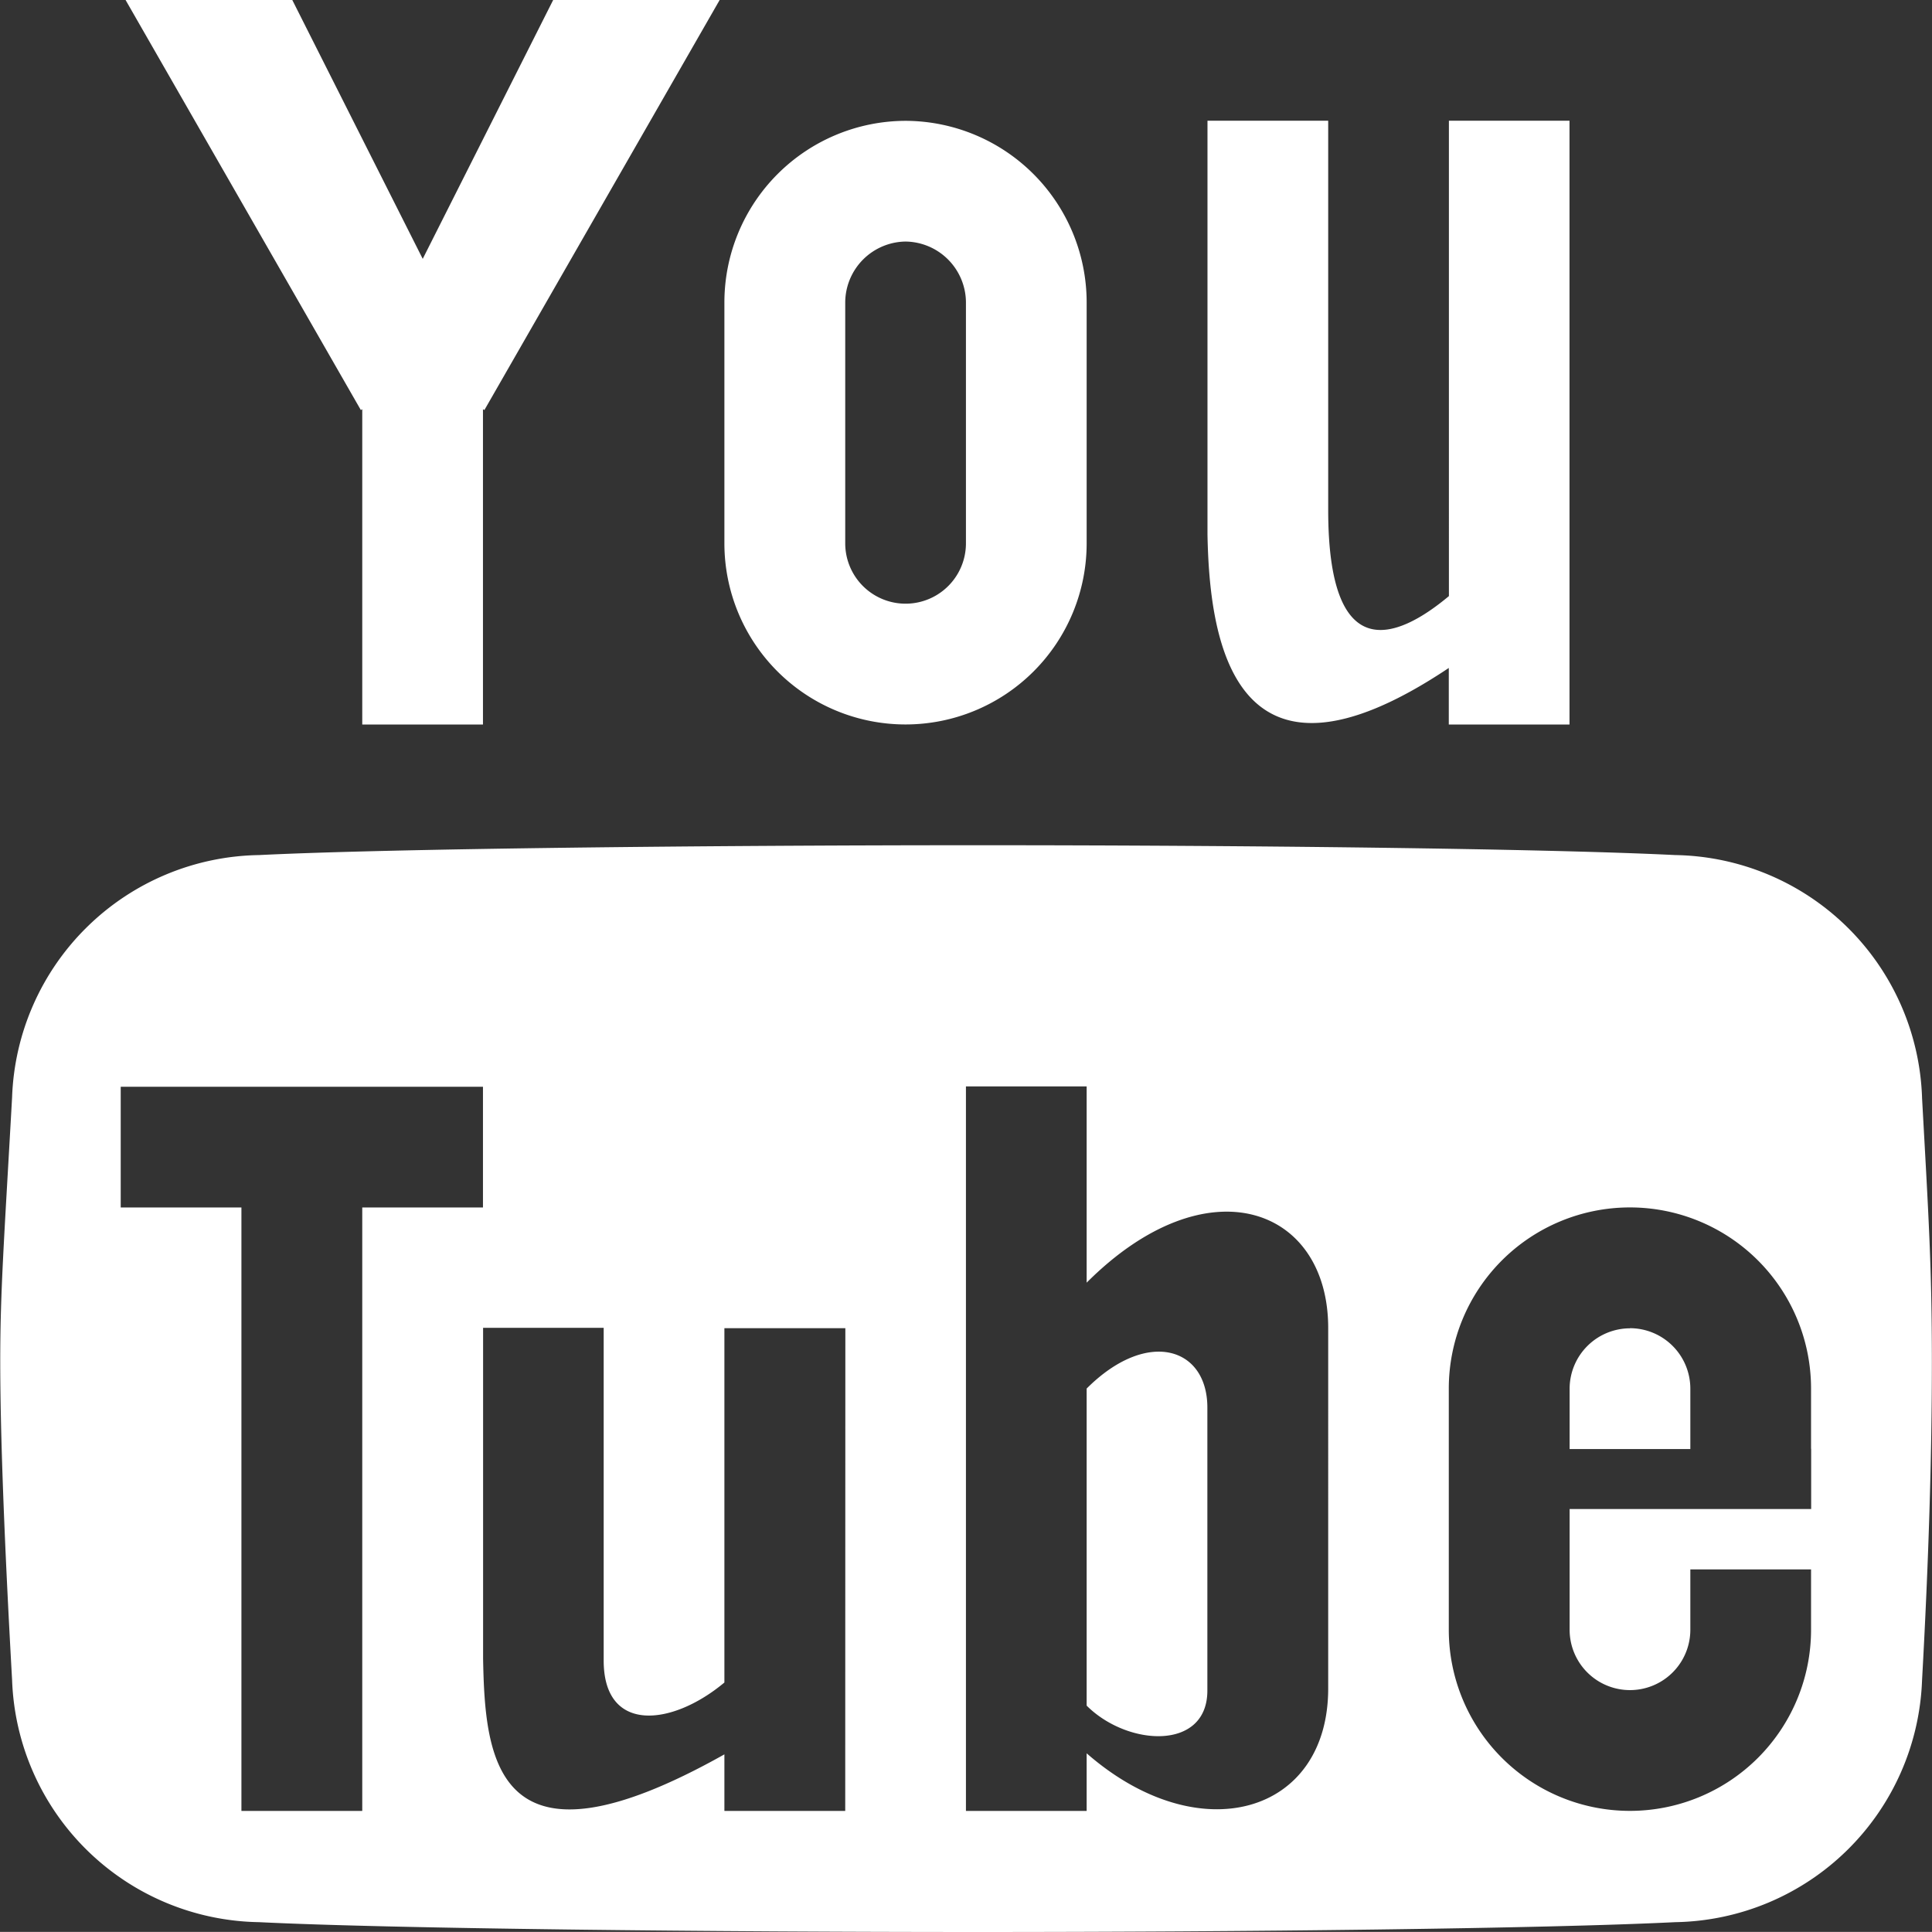 <svg xmlns="http://www.w3.org/2000/svg" width="16.293" height="16.292" viewBox="0 0 16.293 16.292">
  <rect x="0" y="0" width="16.293" height="16.292" fill="#333333" stroke="none"/>
  <path id="youtube_ic" d="M7.236,1.928l-1.1,2.183-1.1-2.183H3.63L5.614,5.386l.012-.007V8.038H6.644V5.379l.012.007L8.64,1.928Zm2.972,2.037a.516.516,0,0,1,.509.509V6.51a.509.509,0,1,1-1.018,0V4.474a.516.516,0,0,1,.509-.509Zm0-1.018A1.532,1.532,0,0,0,8.68,4.474V6.51a1.527,1.527,0,0,0,3.055,0V4.474a1.532,1.532,0,0,0-1.527-1.527Zm4.582,0V6.955c-.444.371-1.018.594-1.018-.726V2.946H12.754v3.49h0c.016.842.193,2.357,2.035,1.125v.477h1.018V2.946H14.79Zm1.527,10.183a.51.51,0,0,0-.509.509v.509h1.018v-.509A.51.51,0,0,0,16.318,13.129Zm-4.582.509v2.673c.345.345,1.018.382,1.018-.127V13.8C12.754,13.288,12.244,13.129,11.735,13.638Zm7.045-2.458A2.117,2.117,0,0,0,16.7,9.139c-1.11-.055-3.651-.083-5.882-.083s-4.953.028-6.063.083a2.117,2.117,0,0,0-2.082,2.042c-.067,1.2-.1,1.628-.1,2.226s.033,1.494.1,2.689a2.117,2.117,0,0,0,2.082,2.042c1.11.055,3.831.083,6.063.083s4.772-.028,5.882-.083A2.117,2.117,0,0,0,18.78,16.1q.083-1.494.083-2.689c0-.8-.028-1.23-.083-2.226ZM5.626,17.2H4.607V12.111H3.589V11.093H6.644v1.018H5.626Zm4.073,0H8.68v-.477c-1.936,1.087-2.019.035-2.035-.807h0v-2.79H7.662v2.806c0,.615.574.556,1.018.185V13.129H9.7Zm4.073-1.033c0,1.064-1.09,1.375-2.037.547V17.2H10.717v-6.11h1.018v1.655c1.018-1.018,2.037-.636,2.037.382Zm4.073-2.022v.509H15.808v1.018a.509.509,0,1,0,1.018,0v-.509h1.018v.509a1.527,1.527,0,1,1-3.055,0V13.638a1.527,1.527,0,1,1,3.055,0v.509Z" transform="translate(-2.571 -1.928)" fill="#fff"/>
</svg>
